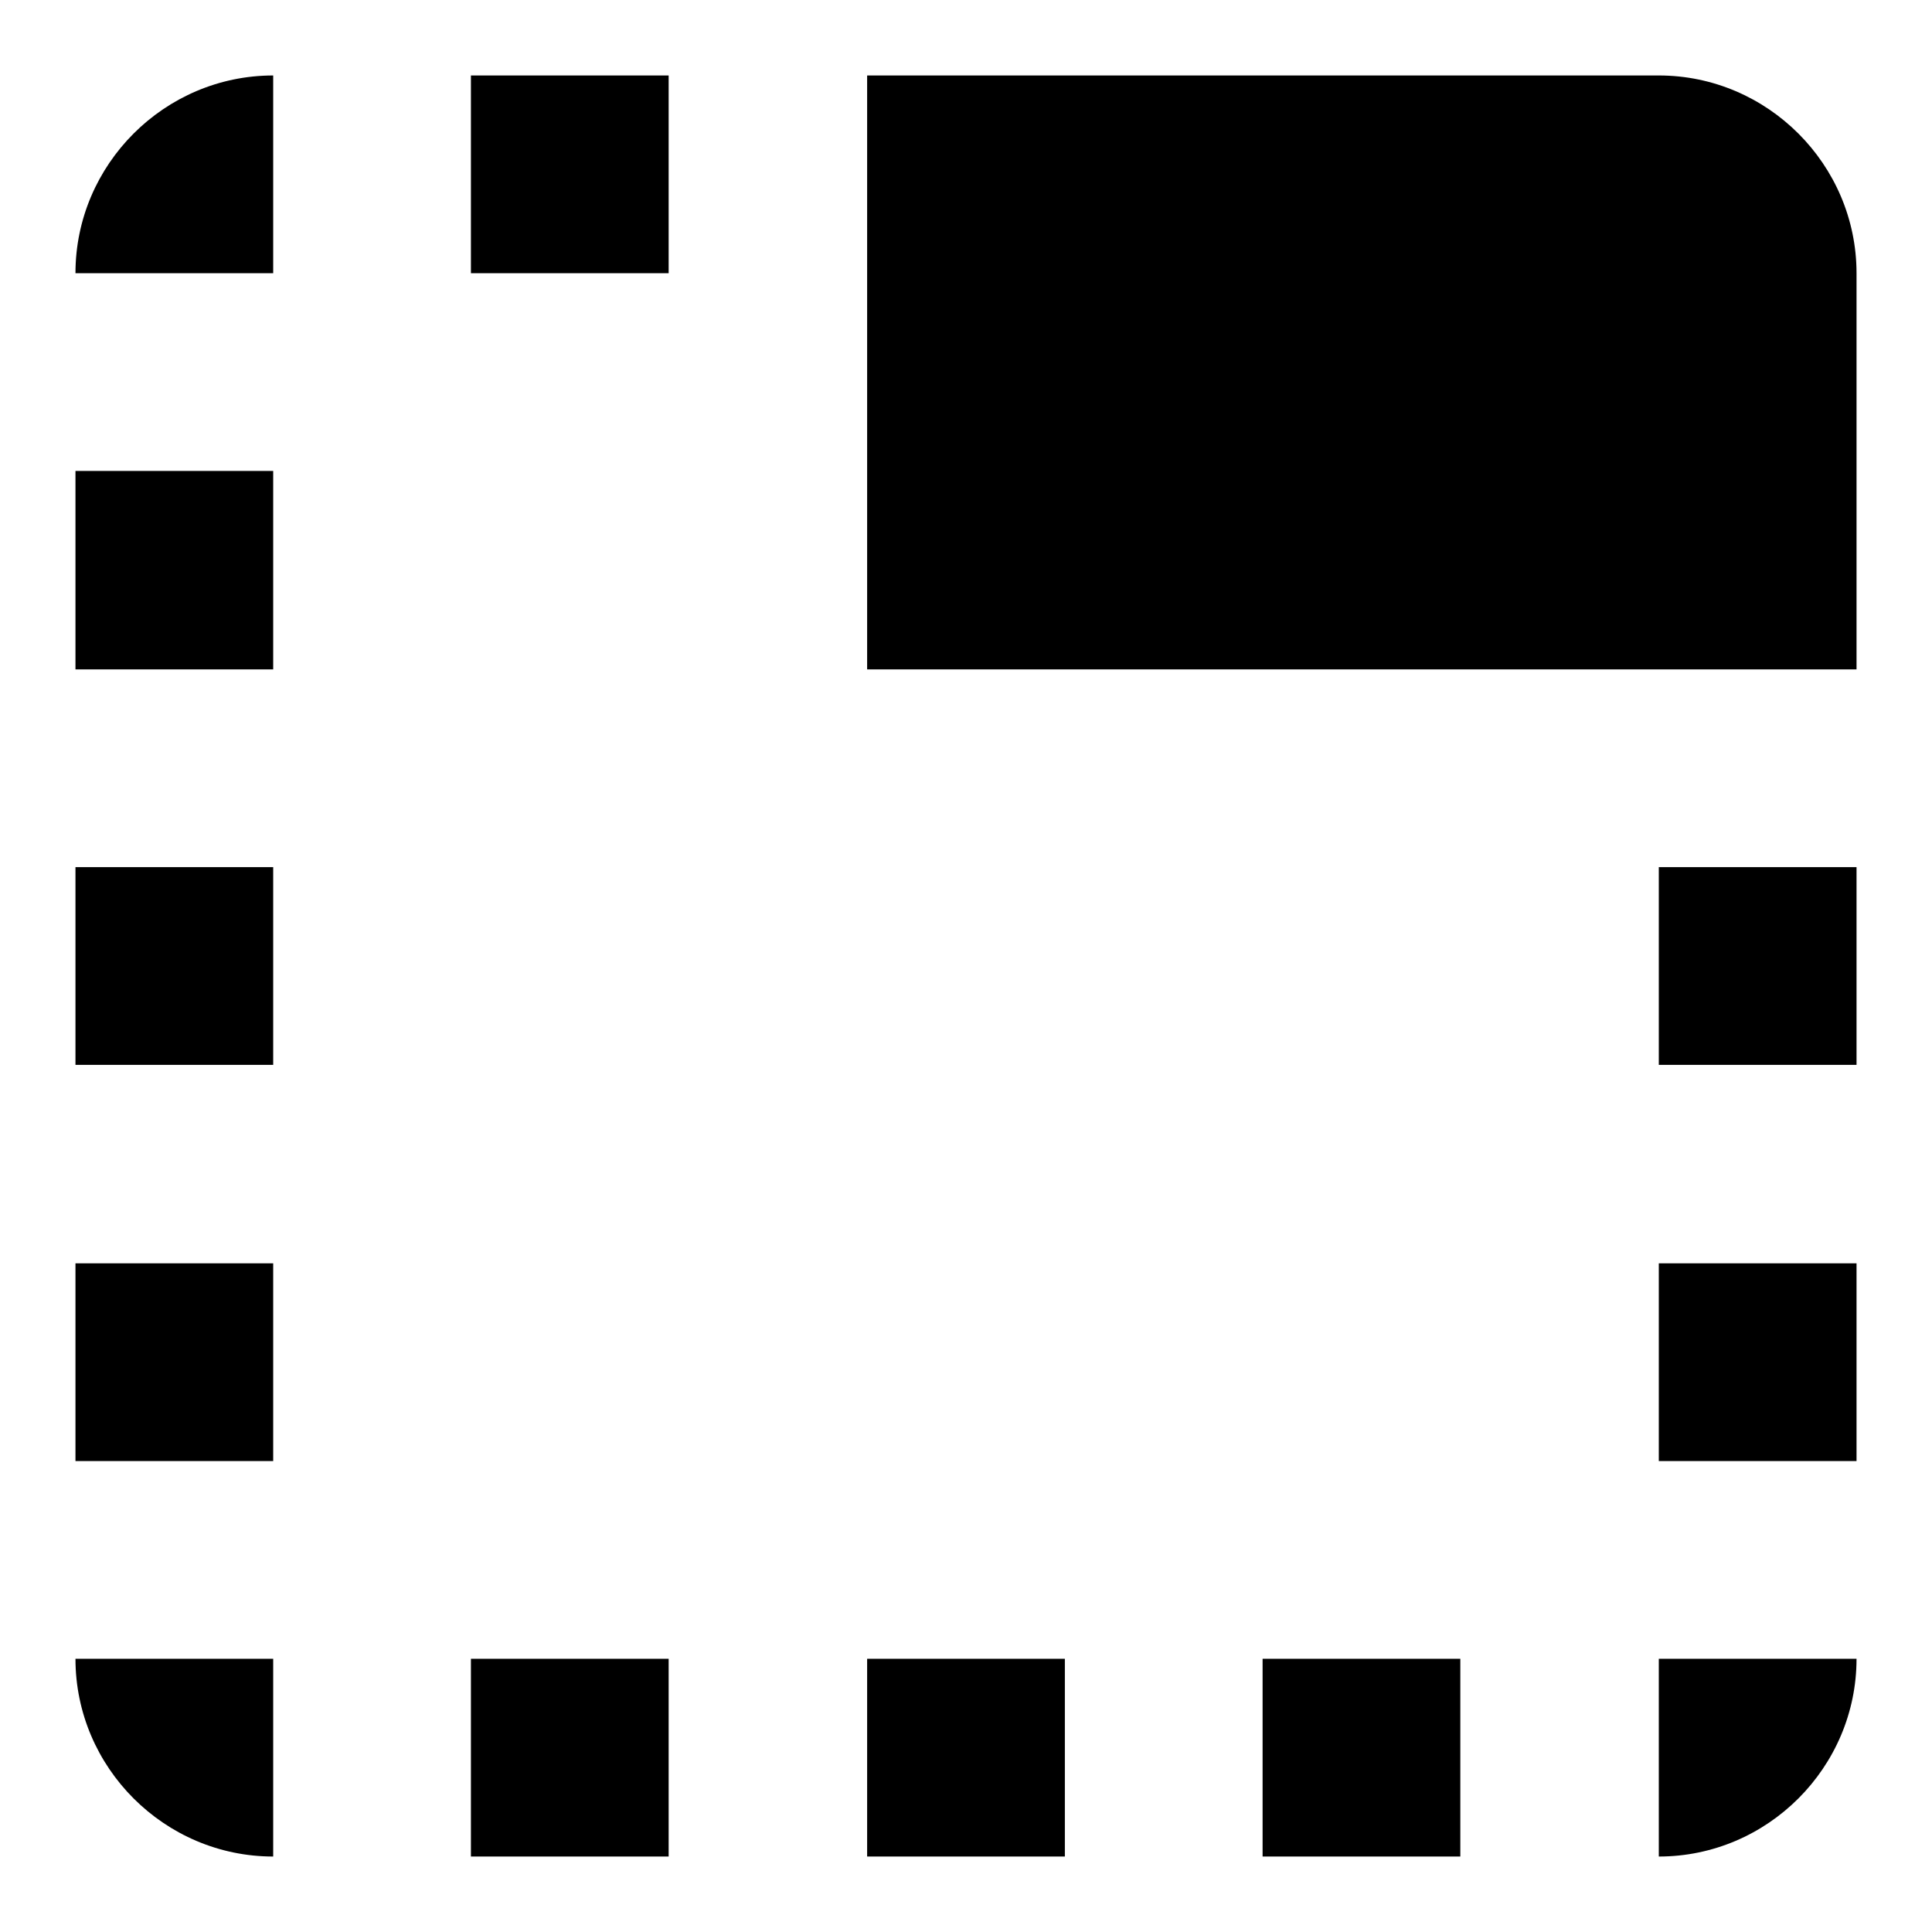 <?xml version="1.0" encoding="utf-8"?>
<!-- Svg Vector Icons : http://www.onlinewebfonts.com/icon -->
<!DOCTYPE svg PUBLIC "-//W3C//DTD SVG 1.1//EN" "http://www.w3.org/Graphics/SVG/1.1/DTD/svg11.dtd">
<svg version="1.1" xmlns="http://www.w3.org/2000/svg" xmlns:xlink="http://www.w3.org/1999/xlink" x="0px" y="0px" viewBox="0 0 256 256" enable-background="new 0 0 256 256" xml:space="preserve">
<g> <path fill="#000000" d="M10,88.7h26.2V62.4H10V88.7z M10,141.1h26.2v-26.2H10V141.1z M10,36.2h26.2V10C21.8,10,10,21.8,10,36.2z  M62.4,246h26.2v-26.2H62.4V246z M10,193.6h26.2v-26.2H10V193.6z M36.2,246v-26.2H10C10,234.2,21.8,246,36.2,246z M219.8,10H114.9 v78.7H246V36.2C246,21.8,234.2,10,219.8,10z M219.8,193.6H246v-26.2h-26.2V193.6z M62.4,36.2h26.2V10H62.4V36.2z M219.8,246 c14.4,0,26.2-11.8,26.2-26.2h-26.2V246z M219.8,141.1H246v-26.2h-26.2V141.1z M114.9,246h26.2v-26.2h-26.2V246z M167.3,246h26.2 v-26.2h-26.2V246z"/></g>
</svg>
